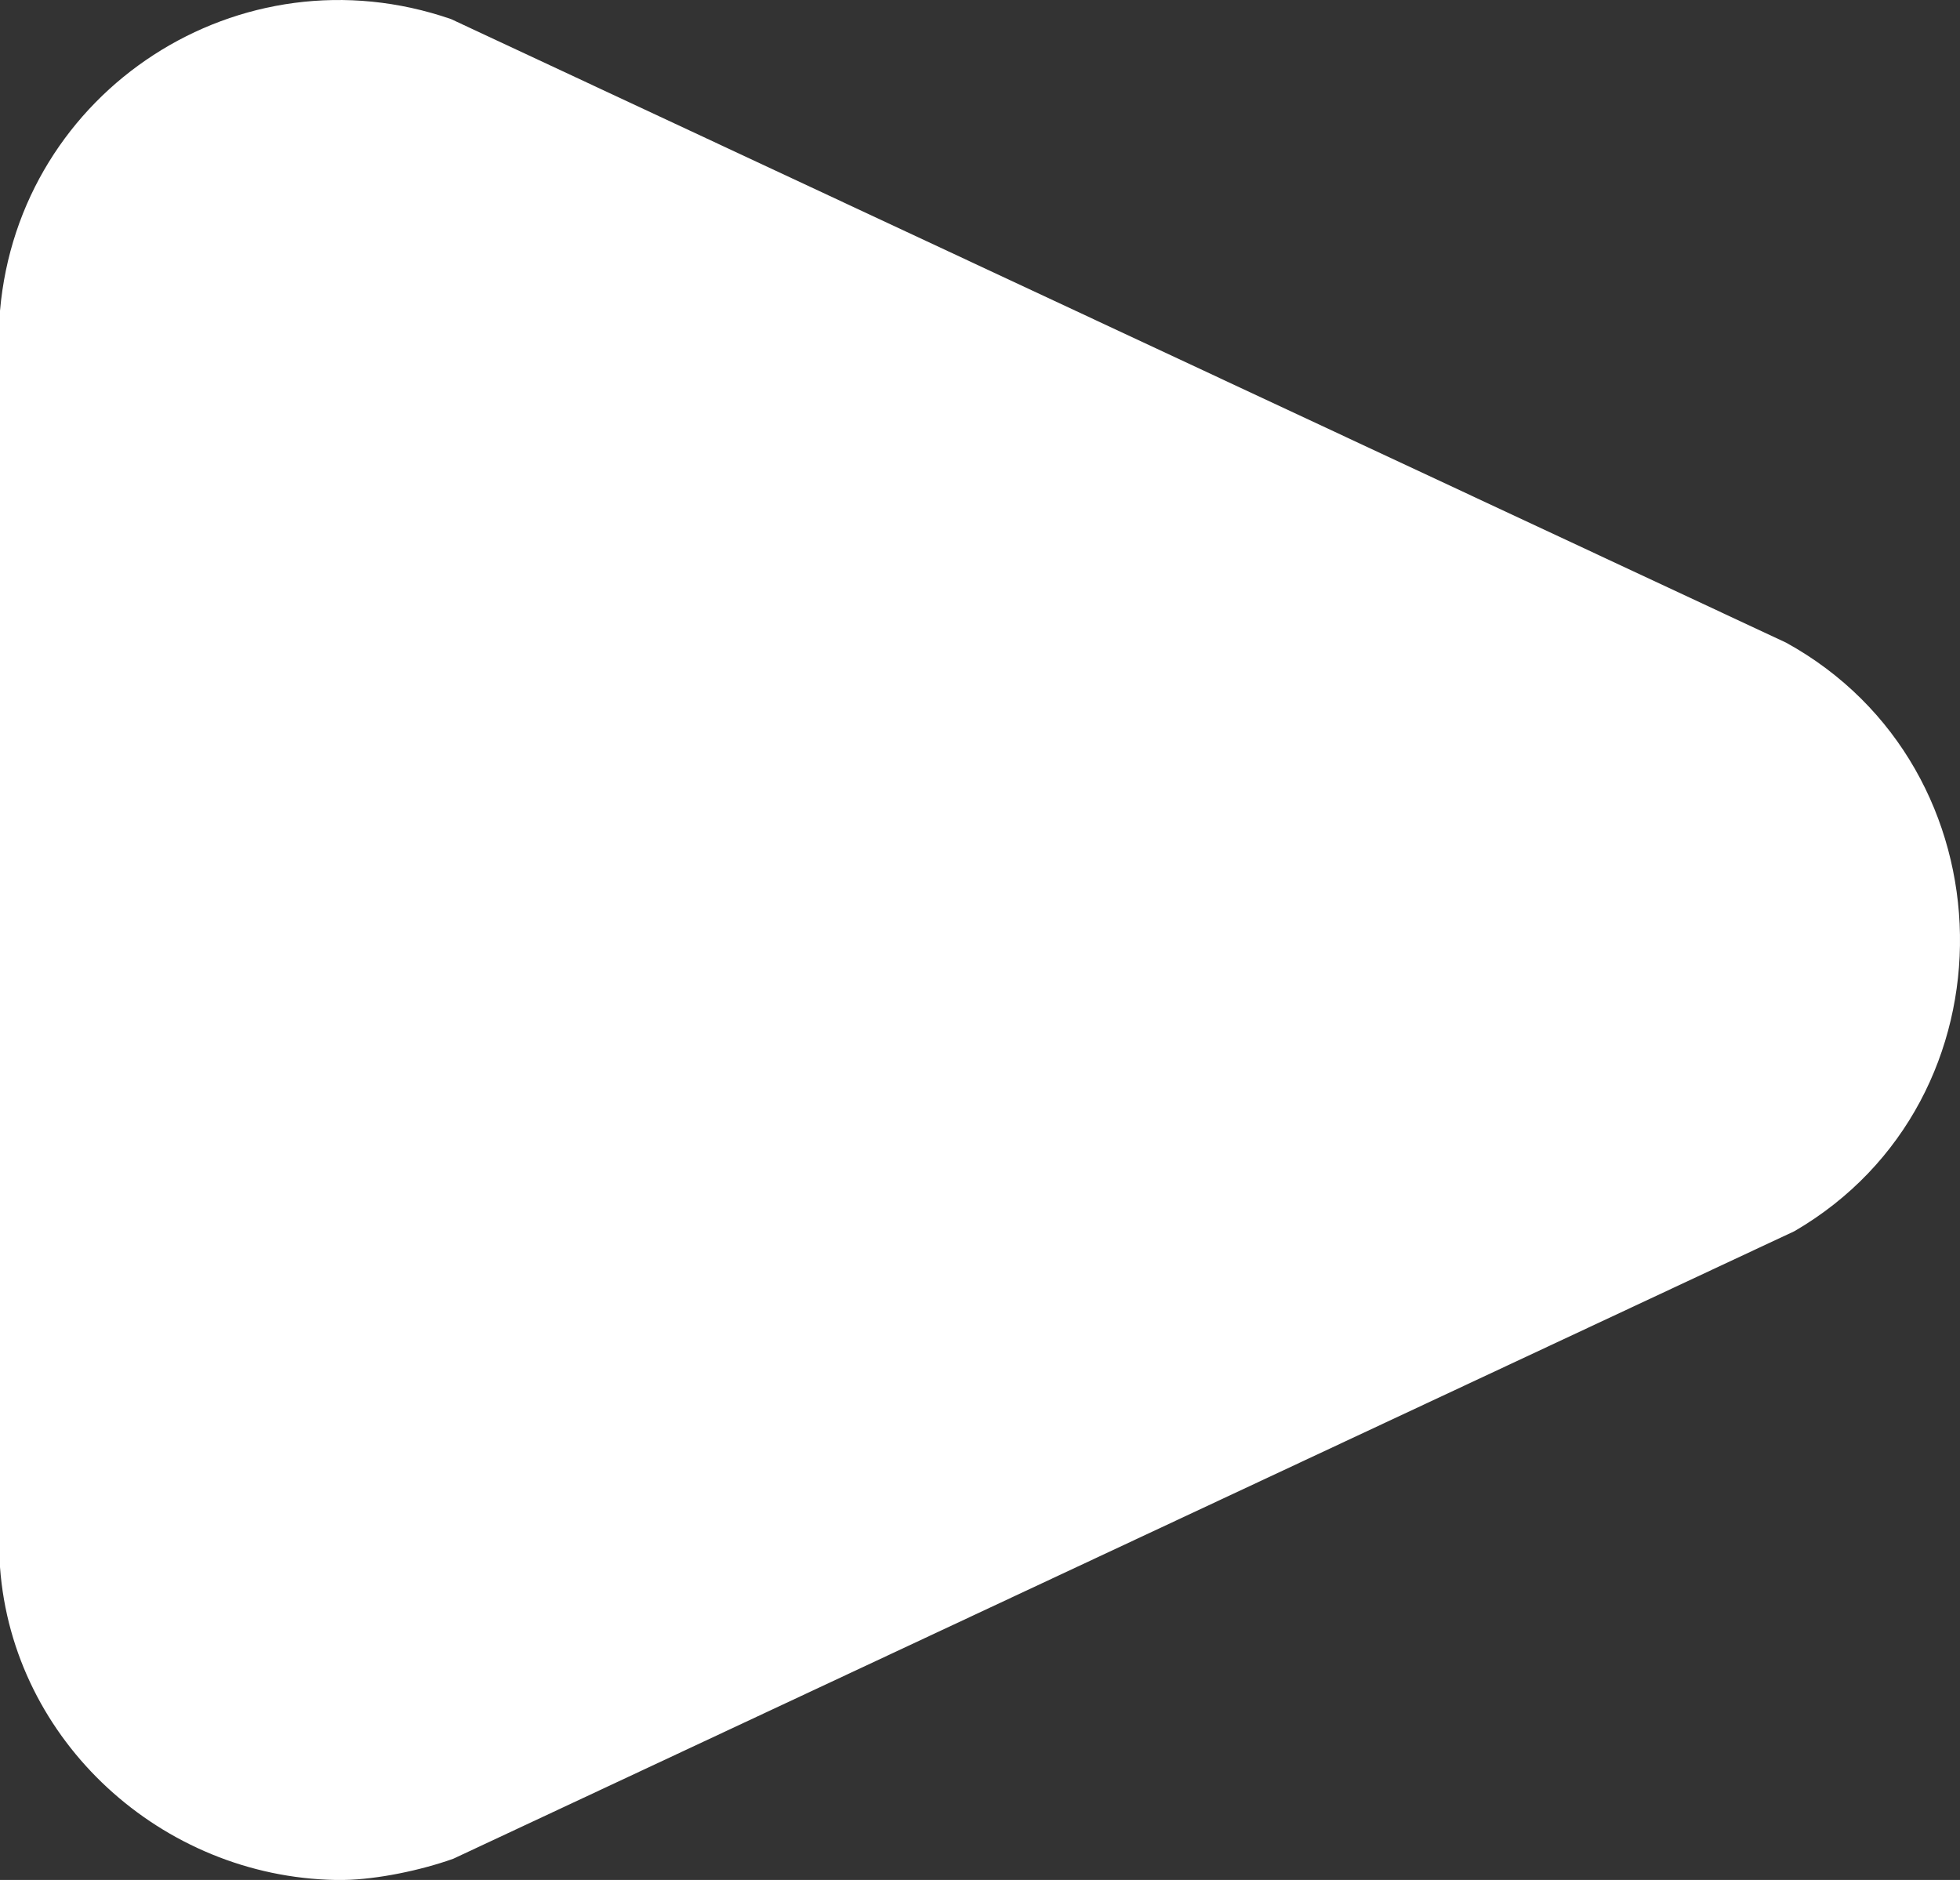 <?xml version="1.0" encoding="UTF-8"?>
<svg id="Warstwa_2" data-name="Warstwa 2" xmlns="http://www.w3.org/2000/svg" viewBox="0 0 221.45 212.41">
  <rect x="0" y="0" width="221.45" height="212.41" fill="#333333" stroke="none"/>
  <defs>
    <style>
      .cls-1 {
        fill: #fff;
      }
    </style>
  </defs>
  <g id="Warstwa_1-2" data-name="Warstwa 1">
    <path class="cls-1" d="M38.85,212.41h-.96c-19.56-.37-36.45-15.61-37.89-35.35V35.12C2.16,10.2,27.14-6.08,50.97,2.16l150.83,70.45c25.7,14.16,26.37,51.68.96,66.49L51.2,210.02c-3.65,1.3-8.55,2.33-12.35,2.39Z"/>
  </g>
</svg>